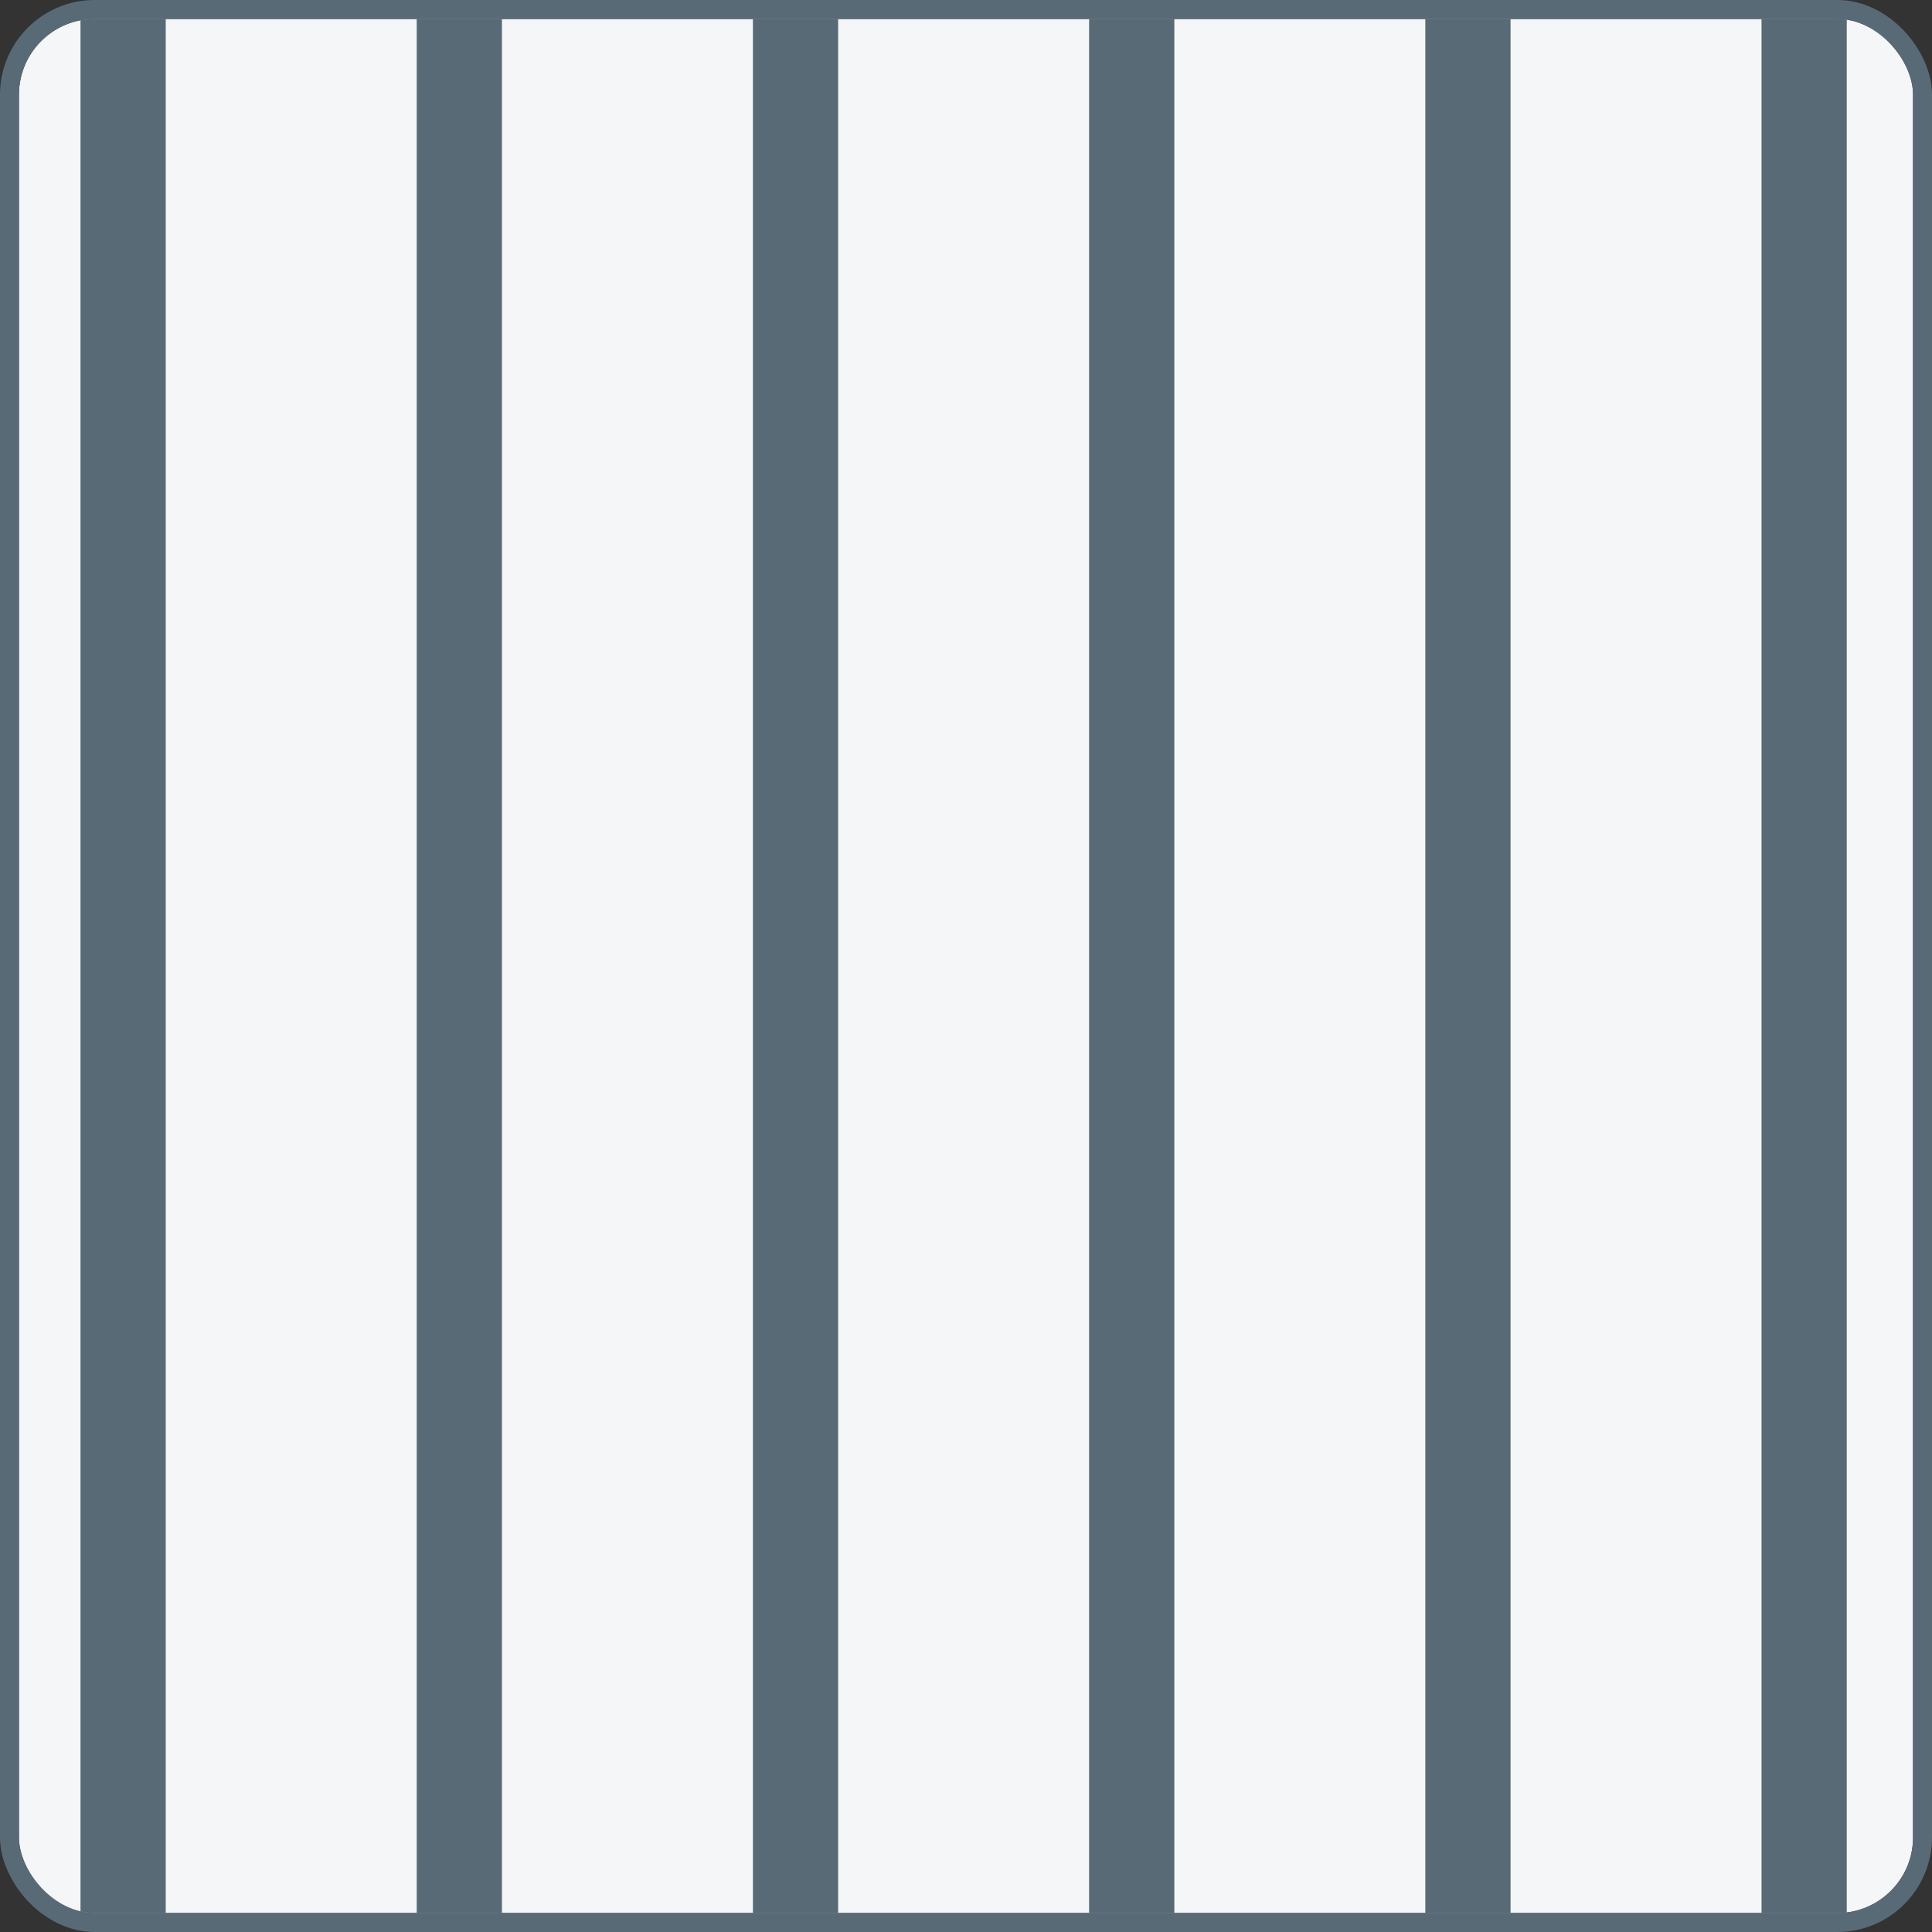 <svg width="102" height="102" viewBox="0 0 102 102" fill="none" xmlns="http://www.w3.org/2000/svg">
<rect x="0" y="0" width="102" height="102" fill="#333333" stroke="none"/>
<g clip-path="url(#clip0_5919_5813)">
<rect x="1" y="1" width="100" height="100" rx="4" fill="#F4F6F7"/>
<line x1="6.5" y1="-2" x2="6.5" y2="116.333" stroke="#596A77" stroke-width="4.5"/>
<line x1="42" y1="-2" x2="42" y2="116.333" stroke="#596A77" stroke-width="4.5"/>
<line x1="77.5" y1="-2" x2="77.5" y2="116.333" stroke="#596A77" stroke-width="4.5"/>
<line x1="24.25" y1="-2" x2="24.25" y2="116.333" stroke="#596A77" stroke-width="4.5"/>
<line x1="59.75" y1="-2" x2="59.75" y2="116.333" stroke="#596A77" stroke-width="4.5"/>
<line x1="95.25" y1="-2" x2="95.25" y2="116.333" stroke="#596A77" stroke-width="4.5"/>
</g>
<rect x="0.5" y="0.5" width="101" height="101" rx="4.5" stroke="#596A77"/>
<defs>
<clipPath id="clip0_5919_5813">
<rect x="1" y="1" width="100" height="100" rx="4" fill="white"/>
</clipPath>
</defs>
</svg>
